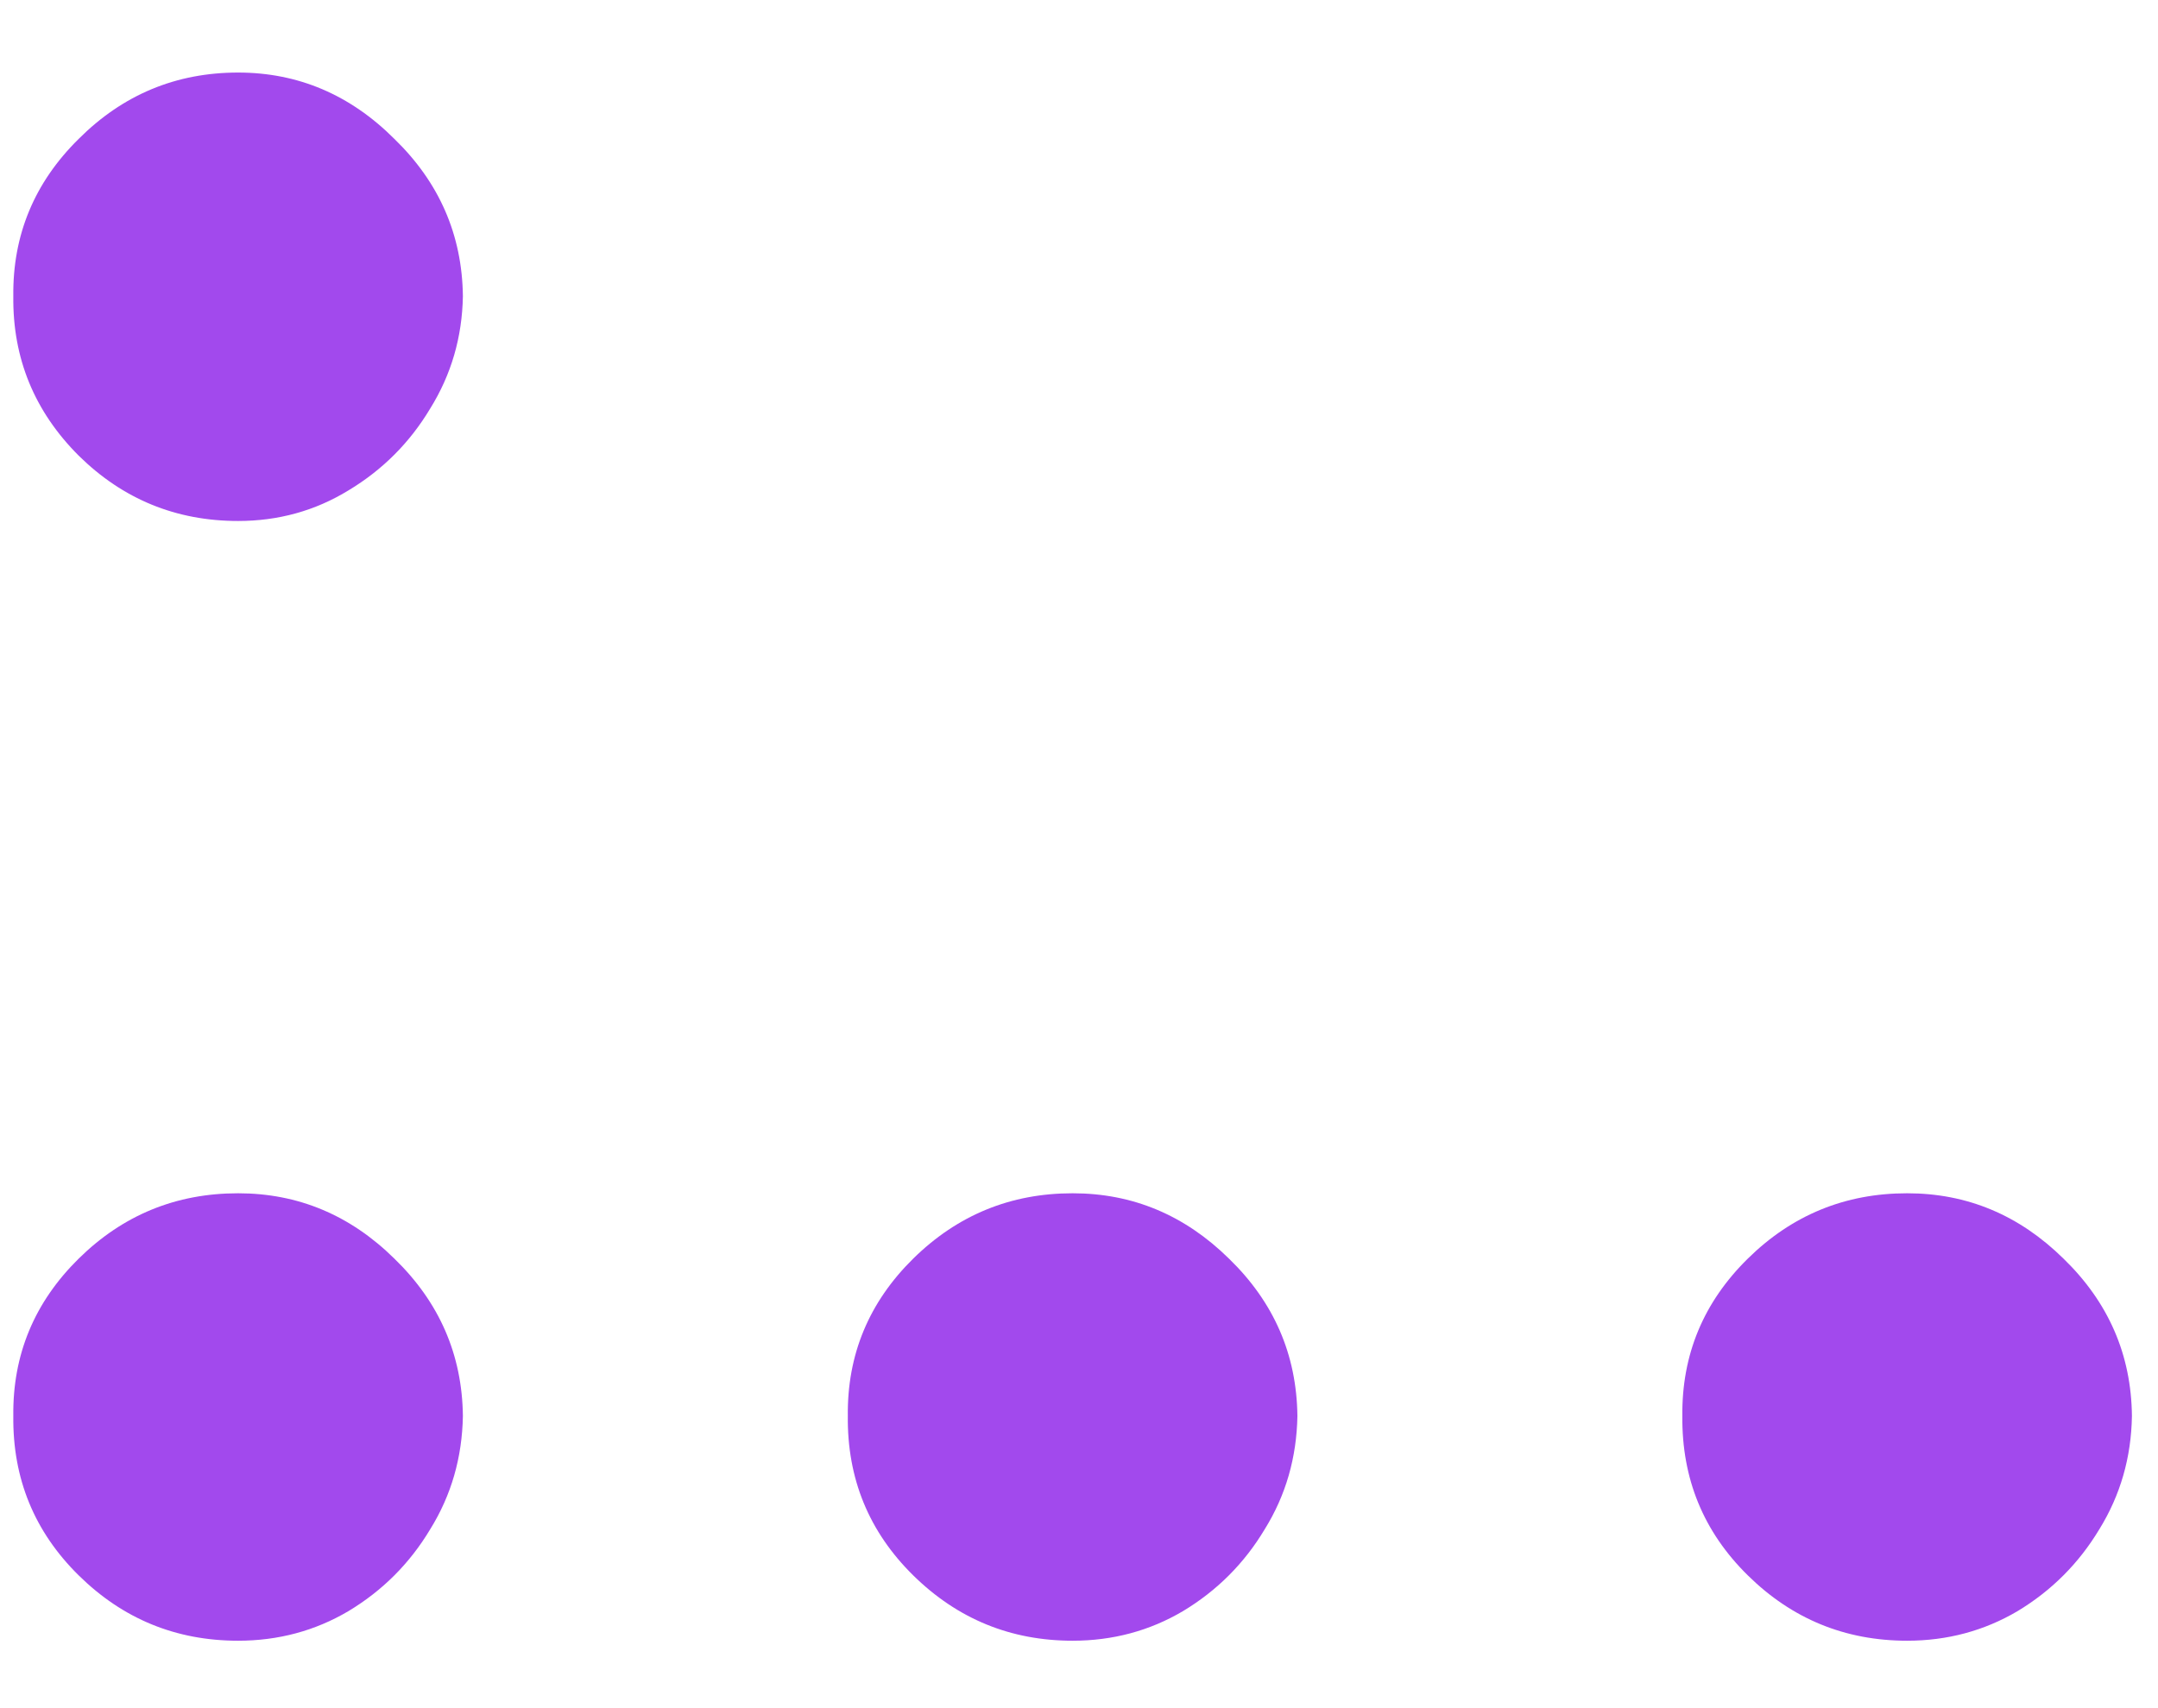 <svg width="24" height="19" viewBox="0 0 24 19" fill="none" xmlns="http://www.w3.org/2000/svg">
<path d="M2.648 18.25C1.958 18.25 1.367 18.008 0.875 17.523C0.383 17.038 0.14 16.447 0.148 15.75C0.14 15.068 0.383 14.485 0.875 14C1.367 13.515 1.958 13.273 2.648 13.273C3.314 13.273 3.894 13.515 4.386 14C4.886 14.485 5.14 15.068 5.148 15.75C5.14 16.212 5.019 16.633 4.784 17.011C4.557 17.39 4.254 17.693 3.875 17.921C3.504 18.14 3.095 18.25 2.648 18.25ZM2.648 5.795C1.958 5.795 1.367 5.553 0.875 5.068C0.383 4.576 0.14 3.985 0.148 3.295C0.14 2.614 0.383 2.03 0.875 1.545C1.367 1.053 1.958 0.807 2.648 0.807C3.314 0.807 3.894 1.053 4.386 1.545C4.886 2.03 5.14 2.614 5.148 3.295C5.14 3.75 5.019 4.167 4.784 4.545C4.557 4.924 4.254 5.227 3.875 5.455C3.504 5.682 3.095 5.795 2.648 5.795ZM11.929 18.25C11.24 18.25 10.649 18.008 10.156 17.523C9.664 17.038 9.421 16.447 9.429 15.75C9.421 15.068 9.664 14.485 10.156 14C10.649 13.515 11.24 13.273 11.929 13.273C12.596 13.273 13.175 13.515 13.668 14C14.168 14.485 14.421 15.068 14.429 15.75C14.421 16.212 14.3 16.633 14.065 17.011C13.838 17.39 13.535 17.693 13.156 17.921C12.785 18.14 12.376 18.25 11.929 18.25ZM21.21 18.25C20.521 18.25 19.93 18.008 19.438 17.523C18.945 17.038 18.703 16.447 18.71 15.75C18.703 15.068 18.945 14.485 19.438 14C19.93 13.515 20.521 13.273 21.21 13.273C21.877 13.273 22.456 13.515 22.949 14C23.449 14.485 23.703 15.068 23.71 15.75C23.703 16.212 23.581 16.633 23.347 17.011C23.119 17.39 22.816 17.693 22.438 17.921C22.066 18.14 21.657 18.25 21.21 18.25Z" fill="#A249ED"/>
</svg>
